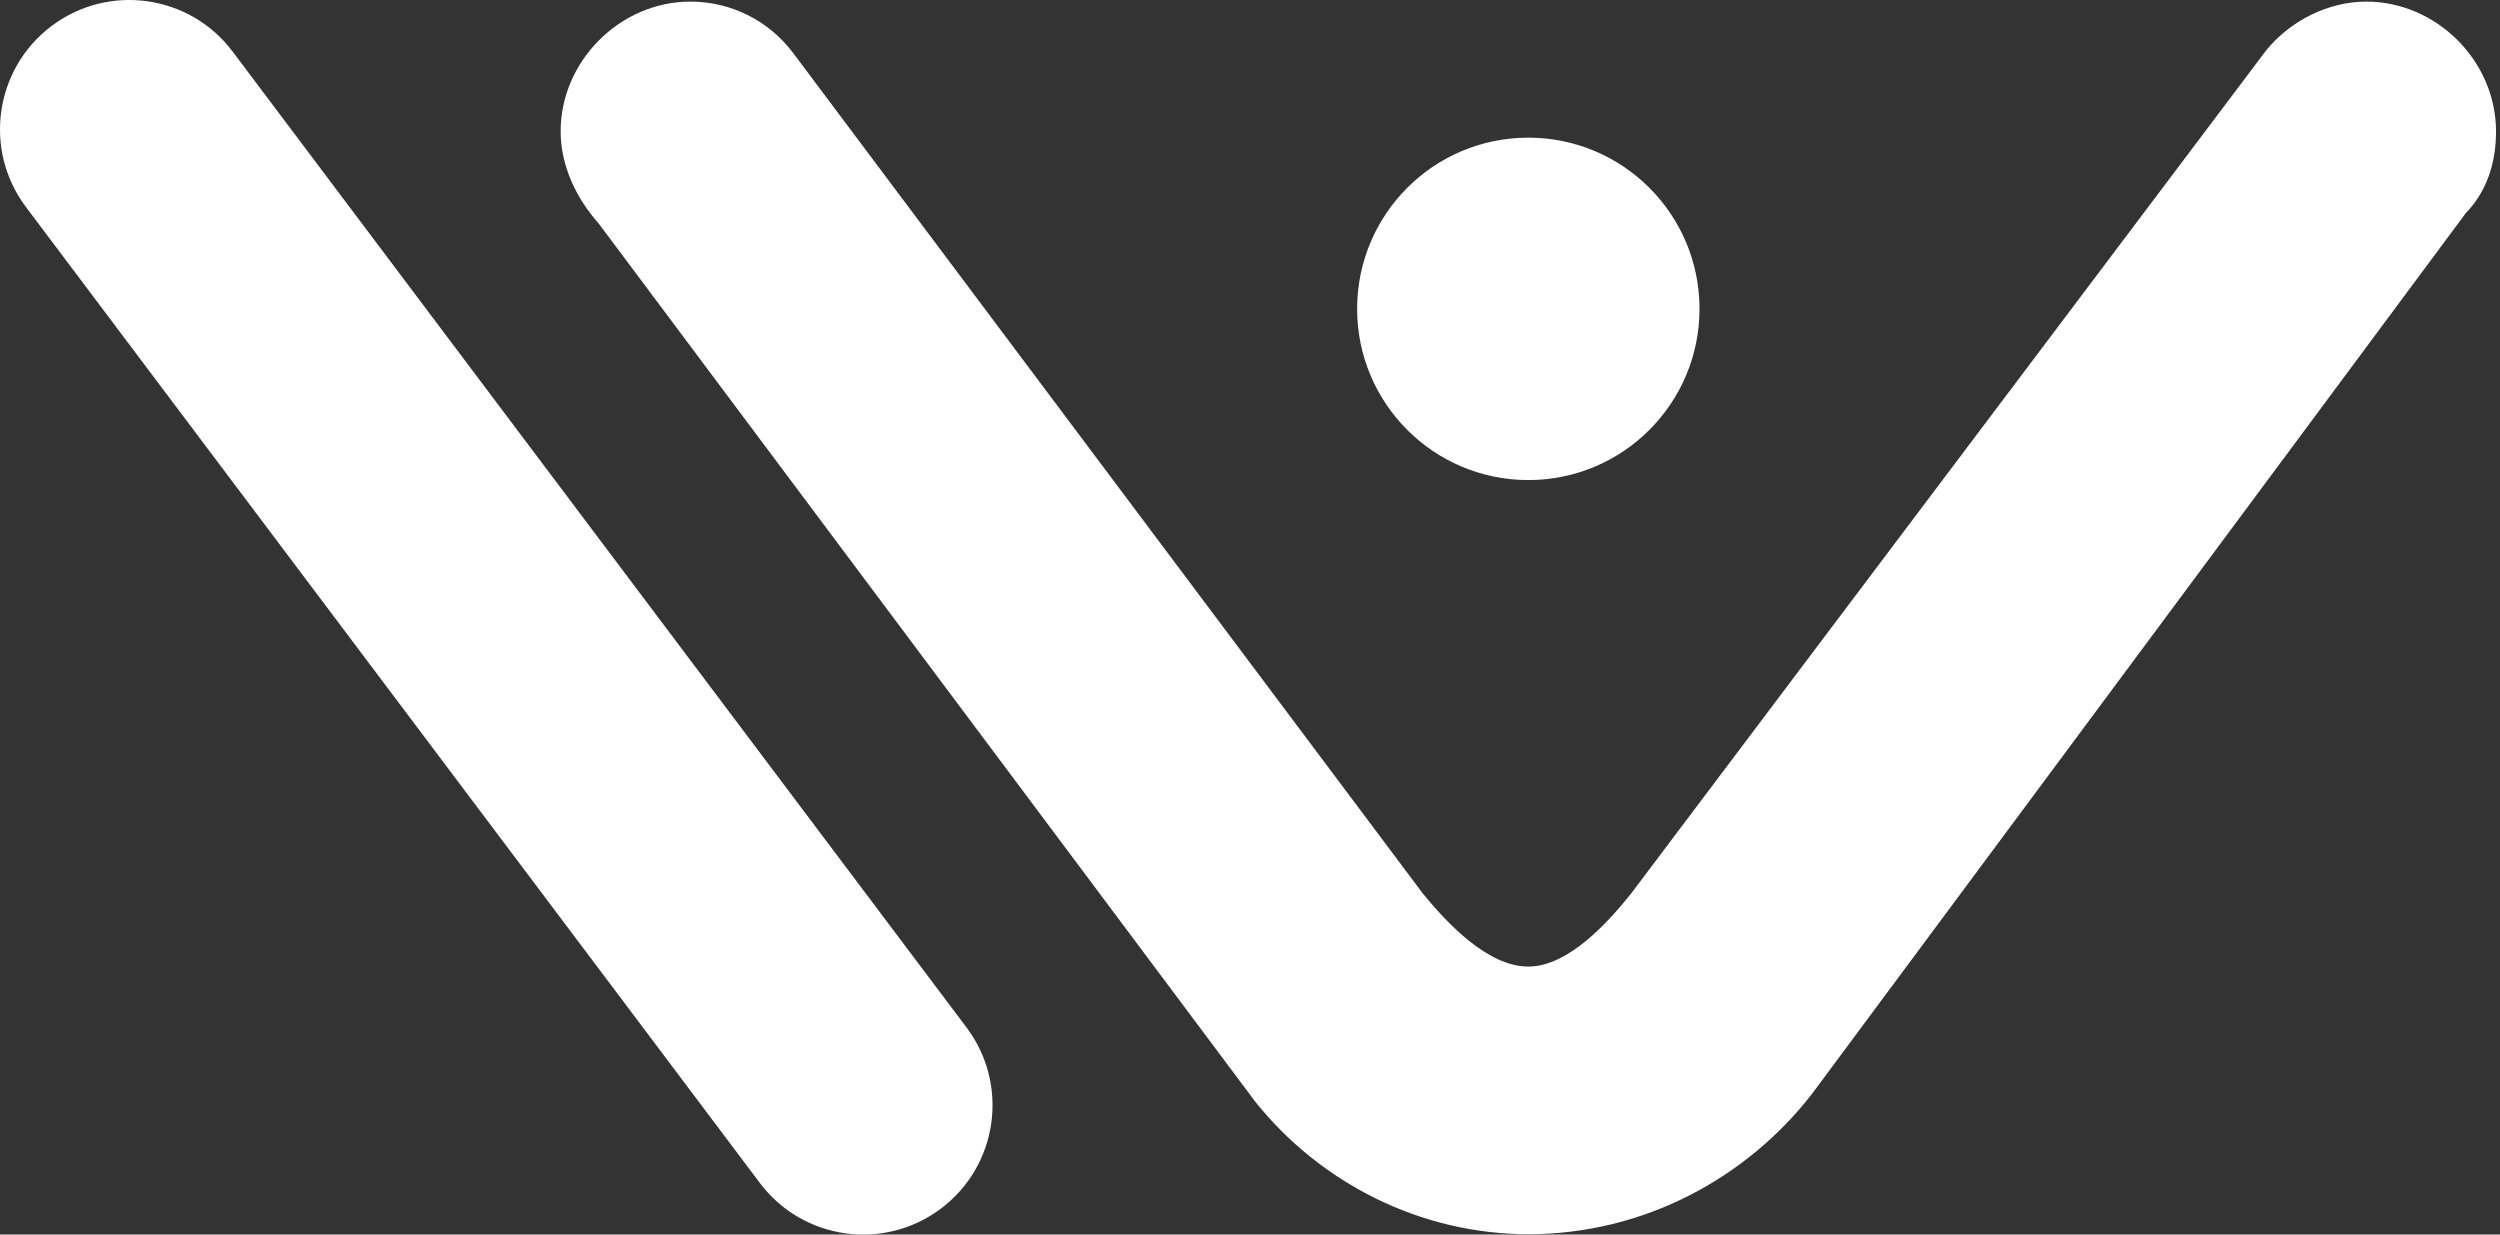 <svg xmlns="http://www.w3.org/2000/svg" width="81" height="40" viewBox="0 0 81 40" fill="none"><rect x="0" y="0" width="81" height="40" fill="#333333" stroke="none"/><path fill-rule="evenodd" clip-rule="evenodd" d="M7.538 1.672C6.148 -0.178 3.521 -0.549 1.672 0.841C-0.178 2.232 -0.549 4.859 0.841 6.708L24.619 38.328C26.01 40.178 28.637 40.549 30.486 39.159C32.336 37.768 32.707 35.141 31.317 33.292L7.538 1.672ZM52.846 28.953C52.145 29.829 50.832 31.317 49.518 31.317C48.204 31.317 46.891 29.916 46.102 28.953L25.697 1.716C24.908 0.665 23.682 0.052 22.369 0.052C20.091 0.052 18.165 1.979 18.165 4.256C18.165 5.394 18.69 6.445 19.391 7.233L40.672 35.697C42.774 38.324 46.015 39.988 49.518 39.988C53.284 39.988 56.612 38.149 58.714 35.434L79.908 6.883L79.995 6.795C80.609 6.095 80.871 5.219 80.871 4.256C80.871 1.979 78.945 0.052 76.667 0.052C75.441 0.052 74.215 0.665 73.427 1.628L52.846 28.953ZM49.517 15.554C46.454 15.554 43.971 13.07 43.971 10.007C43.971 6.944 46.454 4.46 49.517 4.46C52.581 4.46 55.064 6.944 55.064 10.007C55.064 13.07 52.581 15.554 49.517 15.554Z" fill="white"></path></svg>